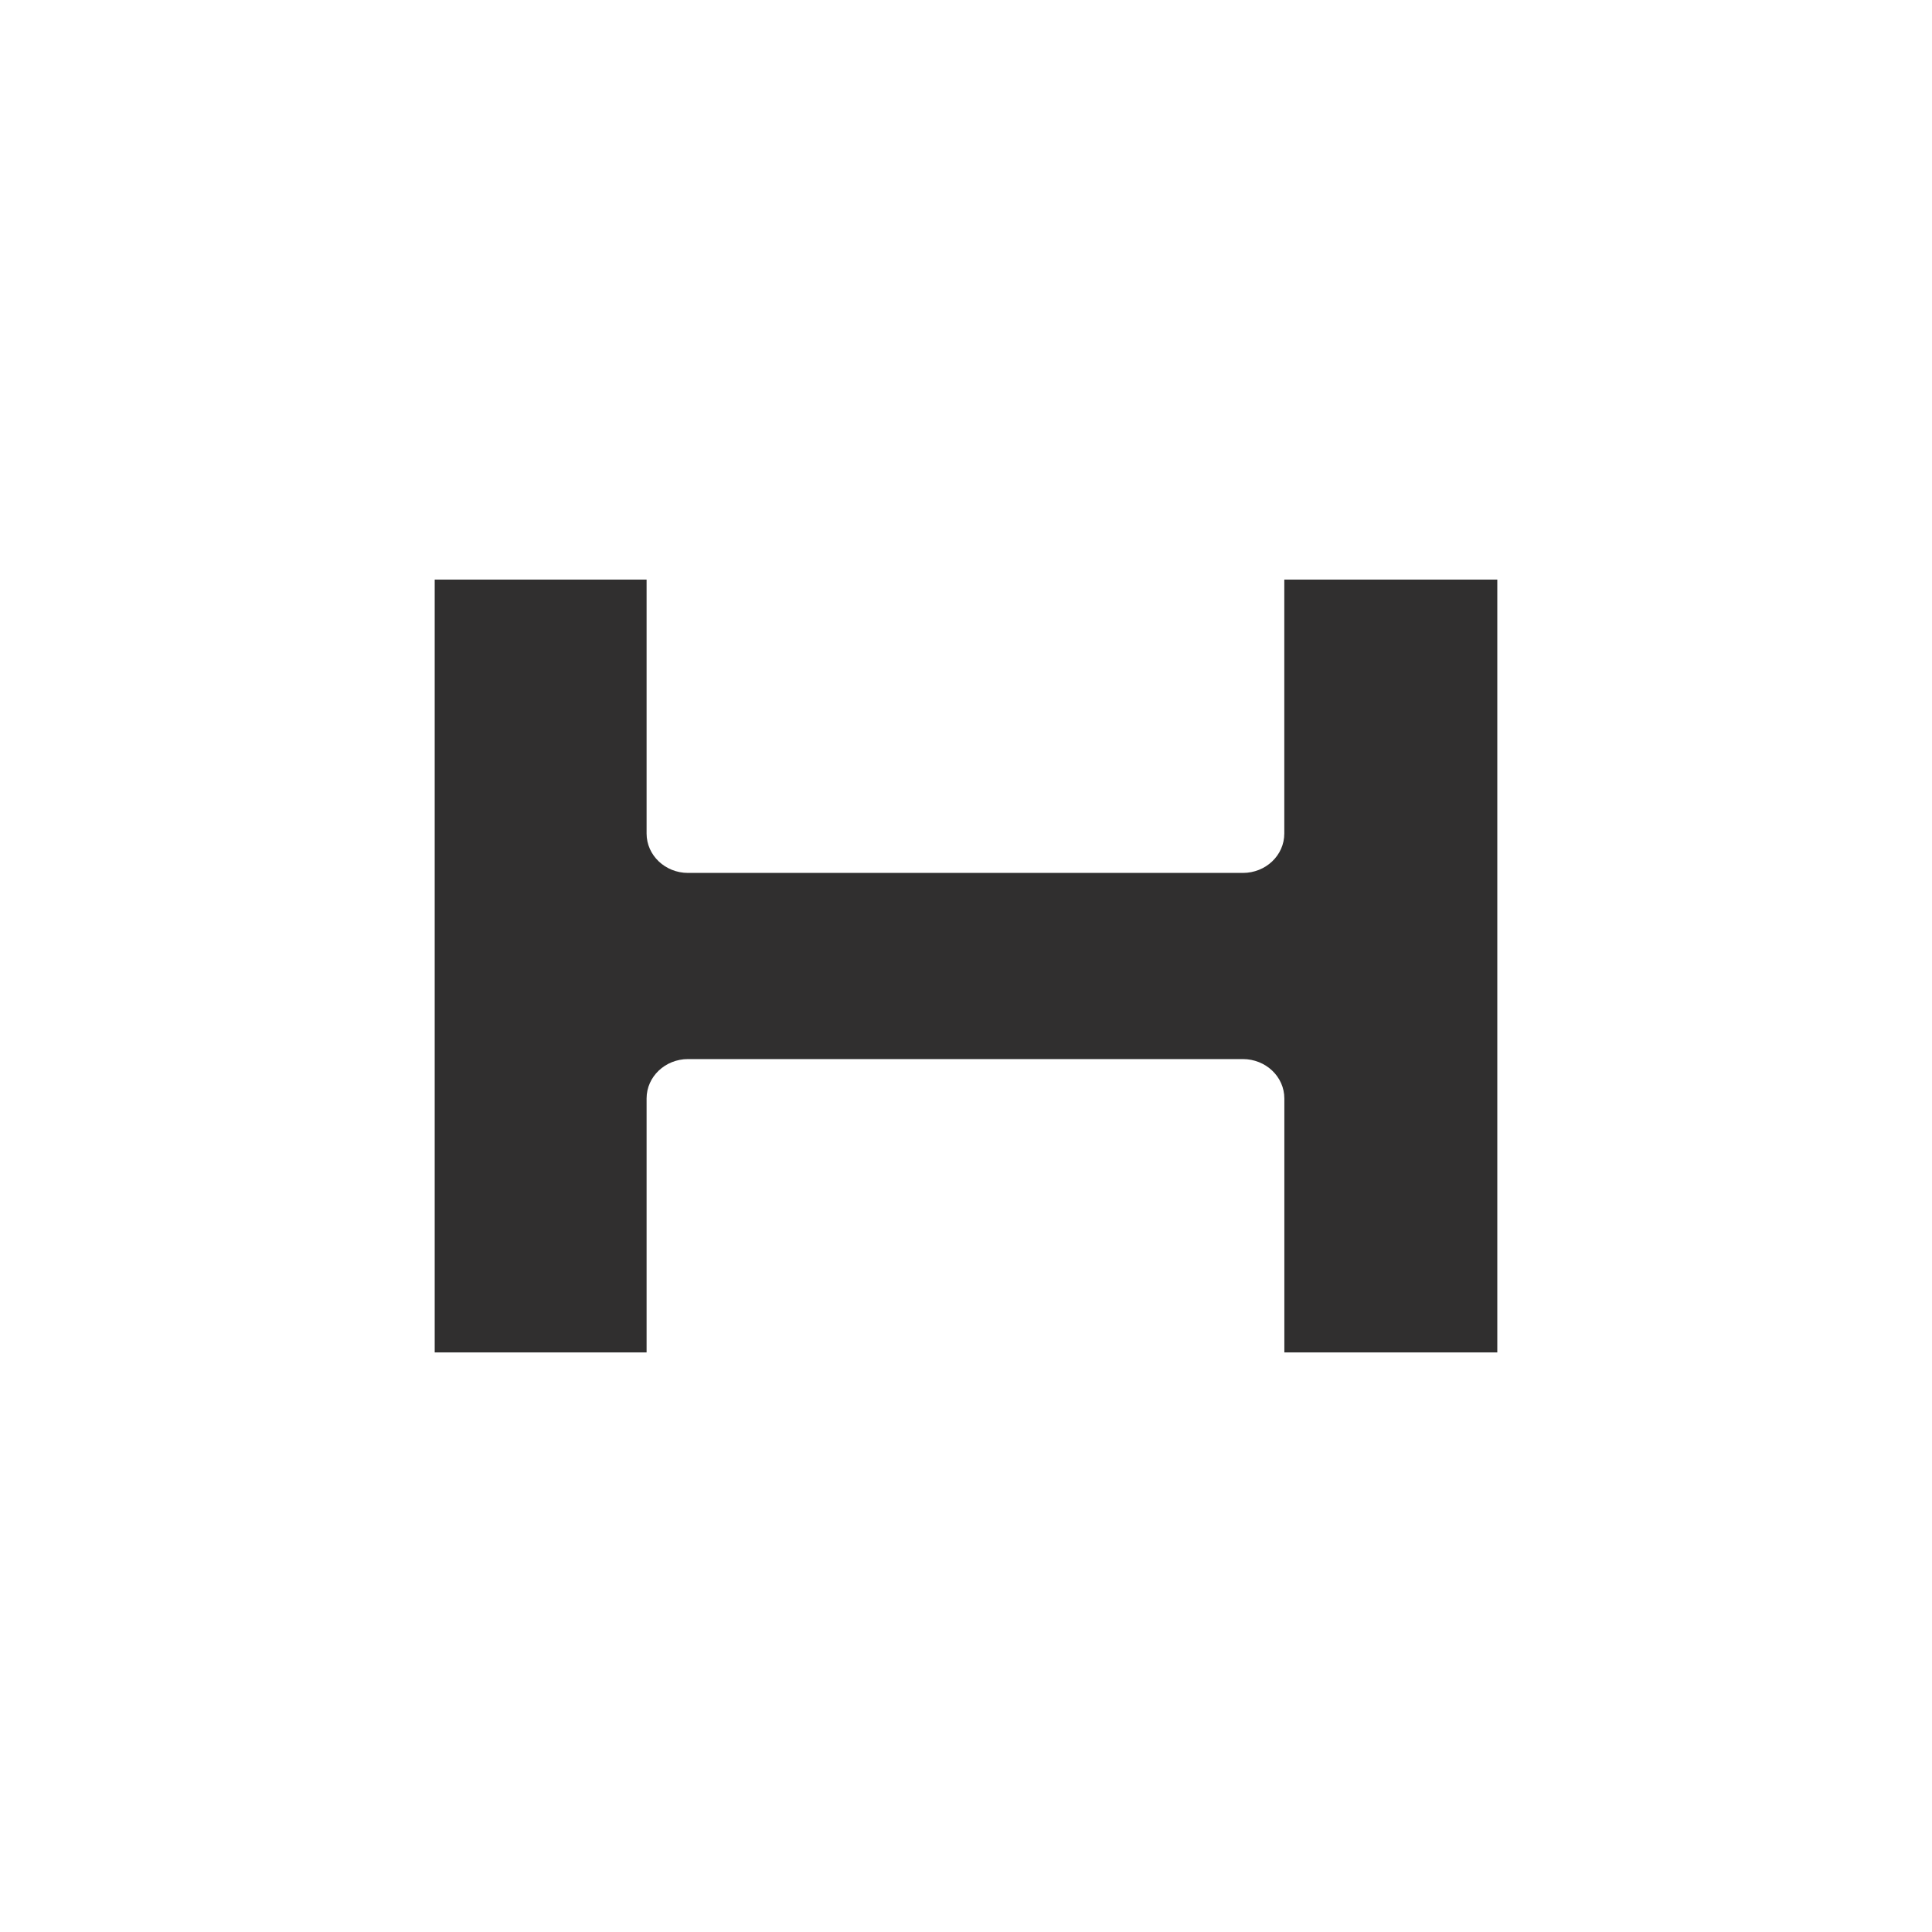<svg xmlns="http://www.w3.org/2000/svg" width="40" height="40" fill="none"><g clip-path="url(#a)"><g clip-path="url(#b)"><path fill="#302F2F" d="M25.732 18.073H14.245c-.473 0-.858-.365-.858-.815V12H9v16h4.387v-5.258c0-.45.384-.815.858-.815h11.487c.474 0 .859.365.859.815V28H31V12h-4.41v5.258c0 .45-.383.815-.858.815Z"/></g></g><defs><clipPath id="a"><path fill="#fff" d="M0 0h40v40H0z"/></clipPath><clipPath id="b"><path fill="#fff" d="M9 12h22v16H9z"/></clipPath></defs></svg>